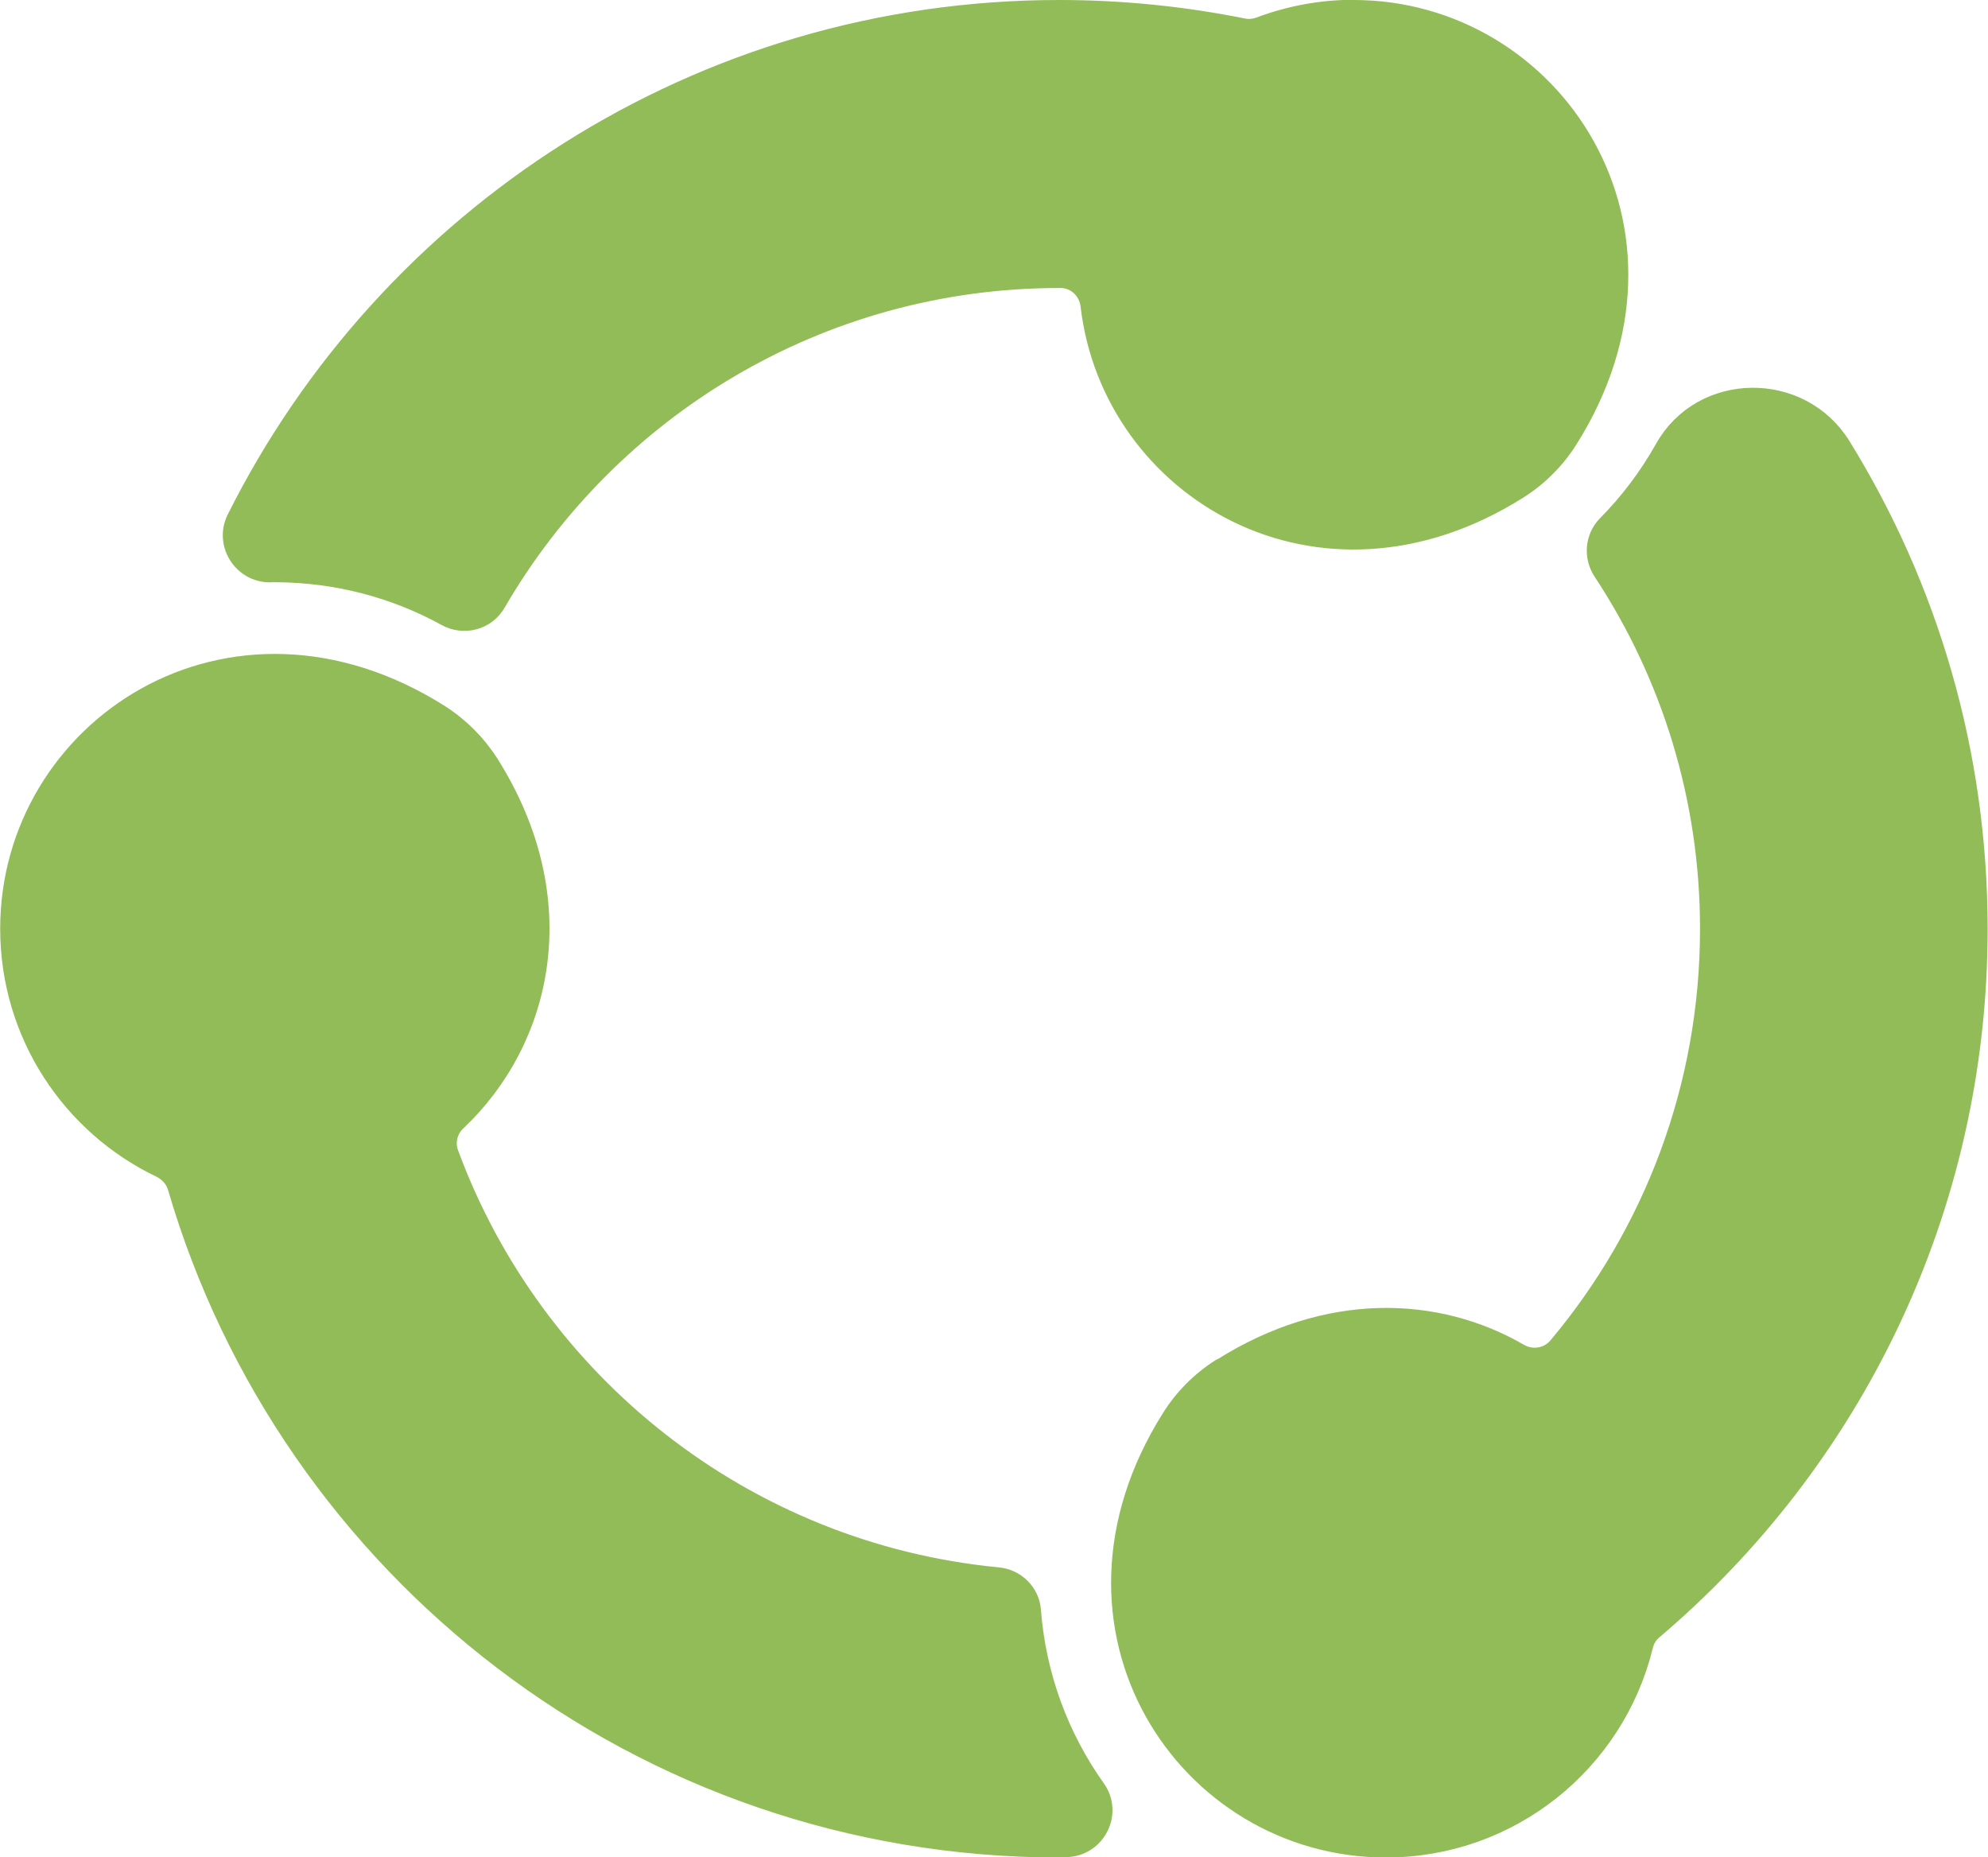 <svg viewBox="0 0 108.59 101.44" xmlns="http://www.w3.org/2000/svg" data-name="Layer 2" id="Layer_2">
  <defs>
    <style>
      .cls-1 {
        fill: #92bc57;
        stroke: #92bc57;
        stroke-linejoin: round;
        stroke-width: 1.44px;
      }
    </style>
  </defs>
  <g data-name="Layer 1" id="Layer_1-2">
    <g data-name="SVGRepo iconCarrier" id="SVGRepo_iconCarrier">
      <path d="M23.9,39.16c1.07,.68,1.99,1.6,2.67,2.67,4.62,7.33,2.92,14.87-1.77,19.29-.52,.49-.71,1.26-.46,1.94,4.65,12.63,16.23,21.92,30.14,23.26,.88,.08,1.59,.76,1.66,1.65,.28,3.65,1.56,7.03,3.57,9.85,.84,1.18,.02,2.83-1.44,2.89l-.41,.02c-22.73,0-41.92-15.17-47.99-35.94-.15-.52-.53-.93-1.01-1.17-4.81-2.3-8.13-7.21-8.13-12.9,0-10.74,11.84-18.7,23.17-11.56ZM73.94,.72c10.73,0,18.7,11.84,11.56,23.17-.68,1.08-1.6,2-2.68,2.68-10.74,6.77-21.94-.04-23.08-9.91-.11-.93-.87-1.65-1.81-1.65h-.07c-13.2,0-24.74,7.17-30.92,17.82-.5,.87-1.6,1.16-2.48,.67-2.78-1.53-5.97-2.4-9.36-2.42-.07,0-.13,0-.2,0h0c-1.43,.12-2.45-1.37-1.82-2.65C21.29,12.01,38.26,.72,57.86,.72c3.43,0,6.78,.35,10.02,1,.34,.07,.68,.03,1.01-.09,1.57-.59,3.27-.92,5.04-.92Zm-7.12,74.17c5.76-3.64,11.65-3.37,16.06-.82,.79,.46,1.79,.29,2.37-.41,5.2-6.2,8.33-14.2,8.33-22.93,0-7.25-2.16-13.99-5.87-19.62-.48-.72-.41-1.67,.19-2.29,1.24-1.25,2.31-2.67,3.18-4.22,1.99-3.56,7.19-3.6,9.33-.13,4.72,7.63,7.44,16.63,7.44,26.26,0,15.29-6.86,28.98-17.68,38.15-.3,.25-.5,.59-.59,.97-1.53,6.25-7.16,10.88-13.88,10.88-10.74,0-18.71-11.84-11.56-23.18,.67-1.07,1.58-1.98,2.65-2.66Z" class="cls-1"></path>
    </g>
  </g>
</svg>